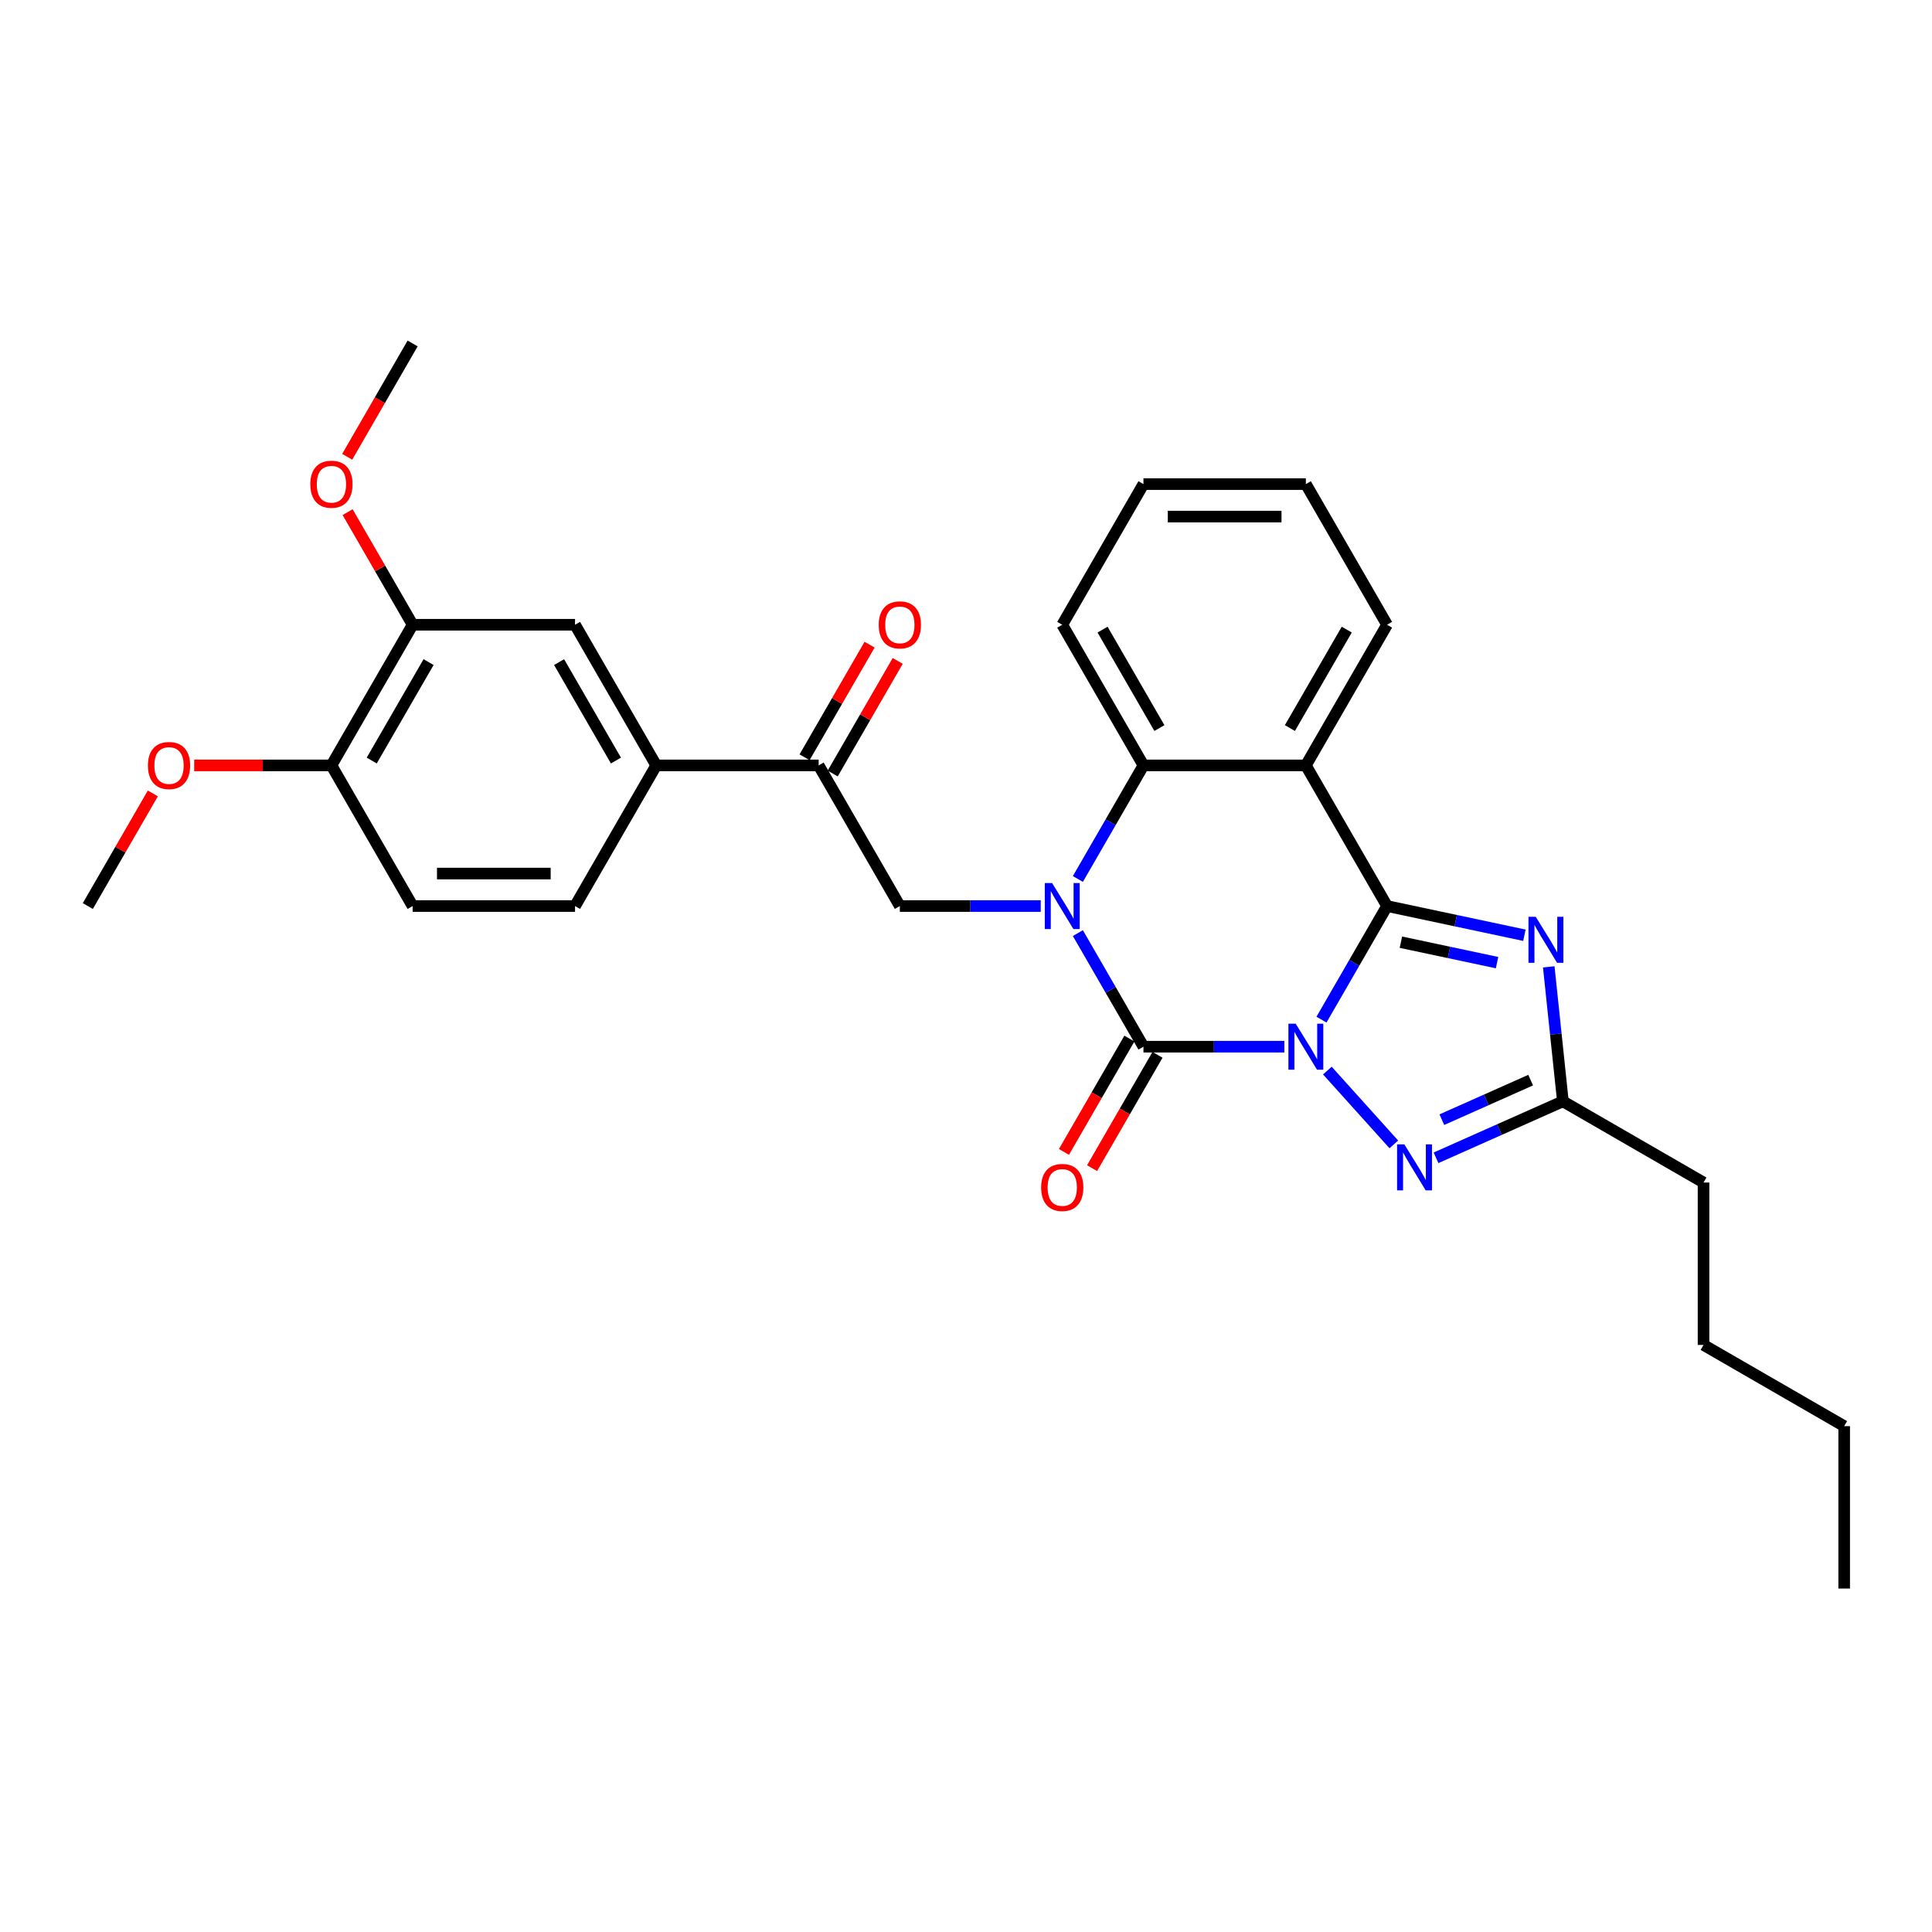 <?xml version='1.0' encoding='iso-8859-1'?>
<svg version='1.1' baseProfile='full'
              xmlns='http://www.w3.org/2000/svg'
                      xmlns:rdkit='http://www.rdkit.org/xml'
                      xmlns:xlink='http://www.w3.org/1999/xlink'
                  xml:space='preserve'
width='1000px' height='1000px' viewBox='0 0 1000 1000'>
<!-- END OF HEADER -->
<rect style='opacity:1.0;fill:#FFFFFF;stroke:none' width='1000' height='1000' x='0' y='0'> </rect>
<path class='bond-0' d='M 683.993,527.762 L 700.966,498.365' style='fill:none;fill-rule:evenodd;stroke:#0000FF;stroke-width:6px;stroke-linecap:butt;stroke-linejoin:miter;stroke-opacity:1' />
<path class='bond-0' d='M 700.966,498.365 L 717.938,468.968' style='fill:none;fill-rule:evenodd;stroke:#000000;stroke-width:6px;stroke-linecap:butt;stroke-linejoin:miter;stroke-opacity:1' />
<path class='bond-1' d='M 664.778,541.766 L 628.313,541.766' style='fill:none;fill-rule:evenodd;stroke:#0000FF;stroke-width:6px;stroke-linecap:butt;stroke-linejoin:miter;stroke-opacity:1' />
<path class='bond-1' d='M 628.313,541.766 L 591.848,541.766' style='fill:none;fill-rule:evenodd;stroke:#000000;stroke-width:6px;stroke-linecap:butt;stroke-linejoin:miter;stroke-opacity:1' />
<path class='bond-5' d='M 687.038,554.127 L 721.442,592.336' style='fill:none;fill-rule:evenodd;stroke:#0000FF;stroke-width:6px;stroke-linecap:butt;stroke-linejoin:miter;stroke-opacity:1' />
<path class='bond-3' d='M 717.938,468.968 L 753.485,476.523' style='fill:none;fill-rule:evenodd;stroke:#000000;stroke-width:6px;stroke-linecap:butt;stroke-linejoin:miter;stroke-opacity:1' />
<path class='bond-3' d='M 753.485,476.523 L 789.032,484.079' style='fill:none;fill-rule:evenodd;stroke:#0000FF;stroke-width:6px;stroke-linecap:butt;stroke-linejoin:miter;stroke-opacity:1' />
<path class='bond-3' d='M 725.107,487.679 L 749.99,492.968' style='fill:none;fill-rule:evenodd;stroke:#000000;stroke-width:6px;stroke-linecap:butt;stroke-linejoin:miter;stroke-opacity:1' />
<path class='bond-3' d='M 749.99,492.968 L 774.873,498.257' style='fill:none;fill-rule:evenodd;stroke:#0000FF;stroke-width:6px;stroke-linecap:butt;stroke-linejoin:miter;stroke-opacity:1' />
<path class='bond-4' d='M 717.938,468.968 L 675.908,396.169' style='fill:none;fill-rule:evenodd;stroke:#000000;stroke-width:6px;stroke-linecap:butt;stroke-linejoin:miter;stroke-opacity:1' />
<path class='bond-2' d='M 591.848,541.766 L 574.875,512.369' style='fill:none;fill-rule:evenodd;stroke:#000000;stroke-width:6px;stroke-linecap:butt;stroke-linejoin:miter;stroke-opacity:1' />
<path class='bond-2' d='M 574.875,512.369 L 557.903,482.972' style='fill:none;fill-rule:evenodd;stroke:#0000FF;stroke-width:6px;stroke-linecap:butt;stroke-linejoin:miter;stroke-opacity:1' />
<path class='bond-11' d='M 584.568,537.563 L 567.634,566.893' style='fill:none;fill-rule:evenodd;stroke:#000000;stroke-width:6px;stroke-linecap:butt;stroke-linejoin:miter;stroke-opacity:1' />
<path class='bond-11' d='M 567.634,566.893 L 550.701,596.223' style='fill:none;fill-rule:evenodd;stroke:#FF0000;stroke-width:6px;stroke-linecap:butt;stroke-linejoin:miter;stroke-opacity:1' />
<path class='bond-11' d='M 599.127,545.969 L 582.194,575.299' style='fill:none;fill-rule:evenodd;stroke:#000000;stroke-width:6px;stroke-linecap:butt;stroke-linejoin:miter;stroke-opacity:1' />
<path class='bond-11' d='M 582.194,575.299 L 565.26,604.629' style='fill:none;fill-rule:evenodd;stroke:#FF0000;stroke-width:6px;stroke-linecap:butt;stroke-linejoin:miter;stroke-opacity:1' />
<path class='bond-6' d='M 557.903,454.963 L 574.875,425.566' style='fill:none;fill-rule:evenodd;stroke:#0000FF;stroke-width:6px;stroke-linecap:butt;stroke-linejoin:miter;stroke-opacity:1' />
<path class='bond-6' d='M 574.875,425.566 L 591.848,396.169' style='fill:none;fill-rule:evenodd;stroke:#000000;stroke-width:6px;stroke-linecap:butt;stroke-linejoin:miter;stroke-opacity:1' />
<path class='bond-8' d='M 538.688,468.968 L 502.222,468.968' style='fill:none;fill-rule:evenodd;stroke:#0000FF;stroke-width:6px;stroke-linecap:butt;stroke-linejoin:miter;stroke-opacity:1' />
<path class='bond-8' d='M 502.222,468.968 L 465.757,468.968' style='fill:none;fill-rule:evenodd;stroke:#000000;stroke-width:6px;stroke-linecap:butt;stroke-linejoin:miter;stroke-opacity:1' />
<path class='bond-30' d='M 801.634,500.449 L 805.291,535.247' style='fill:none;fill-rule:evenodd;stroke:#0000FF;stroke-width:6px;stroke-linecap:butt;stroke-linejoin:miter;stroke-opacity:1' />
<path class='bond-30' d='M 805.291,535.247 L 808.948,570.045' style='fill:none;fill-rule:evenodd;stroke:#000000;stroke-width:6px;stroke-linecap:butt;stroke-linejoin:miter;stroke-opacity:1' />
<path class='bond-18' d='M 675.908,396.169 L 717.938,323.371' style='fill:none;fill-rule:evenodd;stroke:#000000;stroke-width:6px;stroke-linecap:butt;stroke-linejoin:miter;stroke-opacity:1' />
<path class='bond-18' d='M 667.653,376.843 L 697.074,325.884' style='fill:none;fill-rule:evenodd;stroke:#000000;stroke-width:6px;stroke-linecap:butt;stroke-linejoin:miter;stroke-opacity:1' />
<path class='bond-31' d='M 675.908,396.169 L 591.848,396.169' style='fill:none;fill-rule:evenodd;stroke:#000000;stroke-width:6px;stroke-linecap:butt;stroke-linejoin:miter;stroke-opacity:1' />
<path class='bond-7' d='M 743.285,599.28 L 776.117,584.662' style='fill:none;fill-rule:evenodd;stroke:#0000FF;stroke-width:6px;stroke-linecap:butt;stroke-linejoin:miter;stroke-opacity:1' />
<path class='bond-7' d='M 776.117,584.662 L 808.948,570.045' style='fill:none;fill-rule:evenodd;stroke:#000000;stroke-width:6px;stroke-linecap:butt;stroke-linejoin:miter;stroke-opacity:1' />
<path class='bond-7' d='M 746.296,579.536 L 769.279,569.304' style='fill:none;fill-rule:evenodd;stroke:#0000FF;stroke-width:6px;stroke-linecap:butt;stroke-linejoin:miter;stroke-opacity:1' />
<path class='bond-7' d='M 769.279,569.304 L 792.261,559.072' style='fill:none;fill-rule:evenodd;stroke:#000000;stroke-width:6px;stroke-linecap:butt;stroke-linejoin:miter;stroke-opacity:1' />
<path class='bond-20' d='M 591.848,396.169 L 549.817,323.371' style='fill:none;fill-rule:evenodd;stroke:#000000;stroke-width:6px;stroke-linecap:butt;stroke-linejoin:miter;stroke-opacity:1' />
<path class='bond-20' d='M 600.103,376.843 L 570.682,325.884' style='fill:none;fill-rule:evenodd;stroke:#000000;stroke-width:6px;stroke-linecap:butt;stroke-linejoin:miter;stroke-opacity:1' />
<path class='bond-22' d='M 808.948,570.045 L 881.747,612.075' style='fill:none;fill-rule:evenodd;stroke:#000000;stroke-width:6px;stroke-linecap:butt;stroke-linejoin:miter;stroke-opacity:1' />
<path class='bond-9' d='M 465.757,468.968 L 423.727,396.169' style='fill:none;fill-rule:evenodd;stroke:#000000;stroke-width:6px;stroke-linecap:butt;stroke-linejoin:miter;stroke-opacity:1' />
<path class='bond-10' d='M 423.727,396.169 L 339.666,396.169' style='fill:none;fill-rule:evenodd;stroke:#000000;stroke-width:6px;stroke-linecap:butt;stroke-linejoin:miter;stroke-opacity:1' />
<path class='bond-15' d='M 431.006,400.372 L 447.833,371.227' style='fill:none;fill-rule:evenodd;stroke:#000000;stroke-width:6px;stroke-linecap:butt;stroke-linejoin:miter;stroke-opacity:1' />
<path class='bond-15' d='M 447.833,371.227 L 464.66,342.083' style='fill:none;fill-rule:evenodd;stroke:#FF0000;stroke-width:6px;stroke-linecap:butt;stroke-linejoin:miter;stroke-opacity:1' />
<path class='bond-15' d='M 416.447,391.966 L 433.274,362.821' style='fill:none;fill-rule:evenodd;stroke:#000000;stroke-width:6px;stroke-linecap:butt;stroke-linejoin:miter;stroke-opacity:1' />
<path class='bond-15' d='M 433.274,362.821 L 450.1,333.677' style='fill:none;fill-rule:evenodd;stroke:#FF0000;stroke-width:6px;stroke-linecap:butt;stroke-linejoin:miter;stroke-opacity:1' />
<path class='bond-12' d='M 339.666,396.169 L 297.636,323.371' style='fill:none;fill-rule:evenodd;stroke:#000000;stroke-width:6px;stroke-linecap:butt;stroke-linejoin:miter;stroke-opacity:1' />
<path class='bond-12' d='M 318.802,393.656 L 289.381,342.697' style='fill:none;fill-rule:evenodd;stroke:#000000;stroke-width:6px;stroke-linecap:butt;stroke-linejoin:miter;stroke-opacity:1' />
<path class='bond-16' d='M 339.666,396.169 L 297.636,468.968' style='fill:none;fill-rule:evenodd;stroke:#000000;stroke-width:6px;stroke-linecap:butt;stroke-linejoin:miter;stroke-opacity:1' />
<path class='bond-13' d='M 297.636,323.371 L 213.575,323.371' style='fill:none;fill-rule:evenodd;stroke:#000000;stroke-width:6px;stroke-linecap:butt;stroke-linejoin:miter;stroke-opacity:1' />
<path class='bond-19' d='M 213.575,323.371 L 196.749,294.226' style='fill:none;fill-rule:evenodd;stroke:#000000;stroke-width:6px;stroke-linecap:butt;stroke-linejoin:miter;stroke-opacity:1' />
<path class='bond-19' d='M 196.749,294.226 L 179.922,265.081' style='fill:none;fill-rule:evenodd;stroke:#FF0000;stroke-width:6px;stroke-linecap:butt;stroke-linejoin:miter;stroke-opacity:1' />
<path class='bond-33' d='M 213.575,323.371 L 171.545,396.169' style='fill:none;fill-rule:evenodd;stroke:#000000;stroke-width:6px;stroke-linecap:butt;stroke-linejoin:miter;stroke-opacity:1' />
<path class='bond-33' d='M 221.831,342.697 L 192.409,393.656' style='fill:none;fill-rule:evenodd;stroke:#000000;stroke-width:6px;stroke-linecap:butt;stroke-linejoin:miter;stroke-opacity:1' />
<path class='bond-14' d='M 171.545,396.169 L 213.575,468.968' style='fill:none;fill-rule:evenodd;stroke:#000000;stroke-width:6px;stroke-linecap:butt;stroke-linejoin:miter;stroke-opacity:1' />
<path class='bond-21' d='M 171.545,396.169 L 136.03,396.169' style='fill:none;fill-rule:evenodd;stroke:#000000;stroke-width:6px;stroke-linecap:butt;stroke-linejoin:miter;stroke-opacity:1' />
<path class='bond-21' d='M 136.03,396.169 L 100.514,396.169' style='fill:none;fill-rule:evenodd;stroke:#FF0000;stroke-width:6px;stroke-linecap:butt;stroke-linejoin:miter;stroke-opacity:1' />
<path class='bond-17' d='M 297.636,468.968 L 213.575,468.968' style='fill:none;fill-rule:evenodd;stroke:#000000;stroke-width:6px;stroke-linecap:butt;stroke-linejoin:miter;stroke-opacity:1' />
<path class='bond-17' d='M 285.027,452.156 L 226.185,452.156' style='fill:none;fill-rule:evenodd;stroke:#000000;stroke-width:6px;stroke-linecap:butt;stroke-linejoin:miter;stroke-opacity:1' />
<path class='bond-26' d='M 717.938,323.371 L 675.908,250.572' style='fill:none;fill-rule:evenodd;stroke:#000000;stroke-width:6px;stroke-linecap:butt;stroke-linejoin:miter;stroke-opacity:1' />
<path class='bond-23' d='M 179.708,236.433 L 196.642,207.104' style='fill:none;fill-rule:evenodd;stroke:#FF0000;stroke-width:6px;stroke-linecap:butt;stroke-linejoin:miter;stroke-opacity:1' />
<path class='bond-23' d='M 196.642,207.104 L 213.575,177.774' style='fill:none;fill-rule:evenodd;stroke:#000000;stroke-width:6px;stroke-linecap:butt;stroke-linejoin:miter;stroke-opacity:1' />
<path class='bond-28' d='M 549.817,323.371 L 591.848,250.572' style='fill:none;fill-rule:evenodd;stroke:#000000;stroke-width:6px;stroke-linecap:butt;stroke-linejoin:miter;stroke-opacity:1' />
<path class='bond-24' d='M 79.108,410.678 L 62.281,439.823' style='fill:none;fill-rule:evenodd;stroke:#FF0000;stroke-width:6px;stroke-linecap:butt;stroke-linejoin:miter;stroke-opacity:1' />
<path class='bond-24' d='M 62.281,439.823 L 45.455,468.968' style='fill:none;fill-rule:evenodd;stroke:#000000;stroke-width:6px;stroke-linecap:butt;stroke-linejoin:miter;stroke-opacity:1' />
<path class='bond-25' d='M 881.747,612.075 L 881.747,696.136' style='fill:none;fill-rule:evenodd;stroke:#000000;stroke-width:6px;stroke-linecap:butt;stroke-linejoin:miter;stroke-opacity:1' />
<path class='bond-27' d='M 881.747,696.136 L 954.545,738.166' style='fill:none;fill-rule:evenodd;stroke:#000000;stroke-width:6px;stroke-linecap:butt;stroke-linejoin:miter;stroke-opacity:1' />
<path class='bond-32' d='M 675.908,250.572 L 591.848,250.572' style='fill:none;fill-rule:evenodd;stroke:#000000;stroke-width:6px;stroke-linecap:butt;stroke-linejoin:miter;stroke-opacity:1' />
<path class='bond-32' d='M 663.299,267.384 L 604.457,267.384' style='fill:none;fill-rule:evenodd;stroke:#000000;stroke-width:6px;stroke-linecap:butt;stroke-linejoin:miter;stroke-opacity:1' />
<path class='bond-29' d='M 954.545,738.166 L 954.545,822.226' style='fill:none;fill-rule:evenodd;stroke:#000000;stroke-width:6px;stroke-linecap:butt;stroke-linejoin:miter;stroke-opacity:1' />
<path  class='atom-0' d='M 670.646 529.863
L 678.447 542.472
Q 679.22 543.716, 680.464 545.969
Q 681.708 548.222, 681.775 548.357
L 681.775 529.863
L 684.936 529.863
L 684.936 553.669
L 681.675 553.669
L 673.302 539.883
Q 672.327 538.269, 671.285 536.42
Q 670.276 534.571, 669.973 533.999
L 669.973 553.669
L 666.88 553.669
L 666.88 529.863
L 670.646 529.863
' fill='#0000FF'/>
<path  class='atom-3' d='M 544.555 457.065
L 552.356 469.674
Q 553.129 470.918, 554.373 473.171
Q 555.617 475.424, 555.685 475.558
L 555.685 457.065
L 558.845 457.065
L 558.845 480.871
L 555.584 480.871
L 547.211 467.085
Q 546.236 465.471, 545.194 463.621
Q 544.185 461.772, 543.883 461.201
L 543.883 480.871
L 540.789 480.871
L 540.789 457.065
L 544.555 457.065
' fill='#0000FF'/>
<path  class='atom-4' d='M 794.9 474.542
L 802.7 487.151
Q 803.474 488.395, 804.718 490.648
Q 805.962 492.901, 806.029 493.035
L 806.029 474.542
L 809.19 474.542
L 809.19 498.348
L 805.928 498.348
L 797.556 484.562
Q 796.581 482.948, 795.538 481.099
Q 794.53 479.249, 794.227 478.678
L 794.227 498.348
L 791.134 498.348
L 791.134 474.542
L 794.9 474.542
' fill='#0000FF'/>
<path  class='atom-6' d='M 726.893 592.332
L 734.694 604.941
Q 735.467 606.186, 736.711 608.438
Q 737.956 610.691, 738.023 610.826
L 738.023 592.332
L 741.184 592.332
L 741.184 616.138
L 737.922 616.138
L 729.55 602.352
Q 728.574 600.738, 727.532 598.889
Q 726.523 597.04, 726.221 596.468
L 726.221 616.138
L 723.127 616.138
L 723.127 592.332
L 726.893 592.332
' fill='#0000FF'/>
<path  class='atom-12' d='M 538.889 614.632
Q 538.889 608.916, 541.714 605.722
Q 544.538 602.527, 549.817 602.527
Q 555.096 602.527, 557.921 605.722
Q 560.745 608.916, 560.745 614.632
Q 560.745 620.415, 557.887 623.711
Q 555.029 626.972, 549.817 626.972
Q 544.572 626.972, 541.714 623.711
Q 538.889 620.449, 538.889 614.632
M 549.817 624.282
Q 553.449 624.282, 555.399 621.861
Q 557.383 619.407, 557.383 614.632
Q 557.383 609.958, 555.399 607.605
Q 553.449 605.217, 549.817 605.217
Q 546.186 605.217, 544.202 607.571
Q 542.252 609.925, 542.252 614.632
Q 542.252 619.44, 544.202 621.861
Q 546.186 624.282, 549.817 624.282
' fill='#FF0000'/>
<path  class='atom-16' d='M 454.829 323.438
Q 454.829 317.722, 457.653 314.528
Q 460.478 311.333, 465.757 311.333
Q 471.036 311.333, 473.86 314.528
Q 476.685 317.722, 476.685 323.438
Q 476.685 329.221, 473.827 332.517
Q 470.969 335.778, 465.757 335.778
Q 460.511 335.778, 457.653 332.517
Q 454.829 329.255, 454.829 323.438
M 465.757 333.088
Q 469.388 333.088, 471.338 330.667
Q 473.322 328.213, 473.322 323.438
Q 473.322 318.764, 471.338 316.411
Q 469.388 314.023, 465.757 314.023
Q 462.125 314.023, 460.142 316.377
Q 458.191 318.731, 458.191 323.438
Q 458.191 328.246, 460.142 330.667
Q 462.125 333.088, 465.757 333.088
' fill='#FF0000'/>
<path  class='atom-20' d='M 160.617 250.64
Q 160.617 244.923, 163.442 241.729
Q 166.266 238.535, 171.545 238.535
Q 176.824 238.535, 179.649 241.729
Q 182.473 244.923, 182.473 250.64
Q 182.473 256.423, 179.615 259.718
Q 176.757 262.98, 171.545 262.98
Q 166.3 262.98, 163.442 259.718
Q 160.617 256.456, 160.617 250.64
M 171.545 260.29
Q 175.177 260.29, 177.127 257.869
Q 179.111 255.414, 179.111 250.64
Q 179.111 245.966, 177.127 243.612
Q 175.177 241.225, 171.545 241.225
Q 167.914 241.225, 165.93 243.578
Q 163.98 245.932, 163.98 250.64
Q 163.98 255.448, 165.93 257.869
Q 167.914 260.29, 171.545 260.29
' fill='#FF0000'/>
<path  class='atom-22' d='M 76.557 396.236
Q 76.557 390.52, 79.381 387.326
Q 82.206 384.132, 87.485 384.132
Q 92.764 384.132, 95.588 387.326
Q 98.413 390.52, 98.413 396.236
Q 98.413 402.02, 95.555 405.315
Q 92.697 408.577, 87.485 408.577
Q 82.239 408.577, 79.381 405.315
Q 76.557 402.053, 76.557 396.236
M 87.485 405.887
Q 91.116 405.887, 93.066 403.466
Q 95.05 401.011, 95.05 396.236
Q 95.05 391.563, 93.066 389.209
Q 91.116 386.822, 87.485 386.822
Q 83.853 386.822, 81.87 389.175
Q 79.919 391.529, 79.919 396.236
Q 79.919 401.045, 81.87 403.466
Q 83.853 405.887, 87.485 405.887
' fill='#FF0000'/>
</svg>
